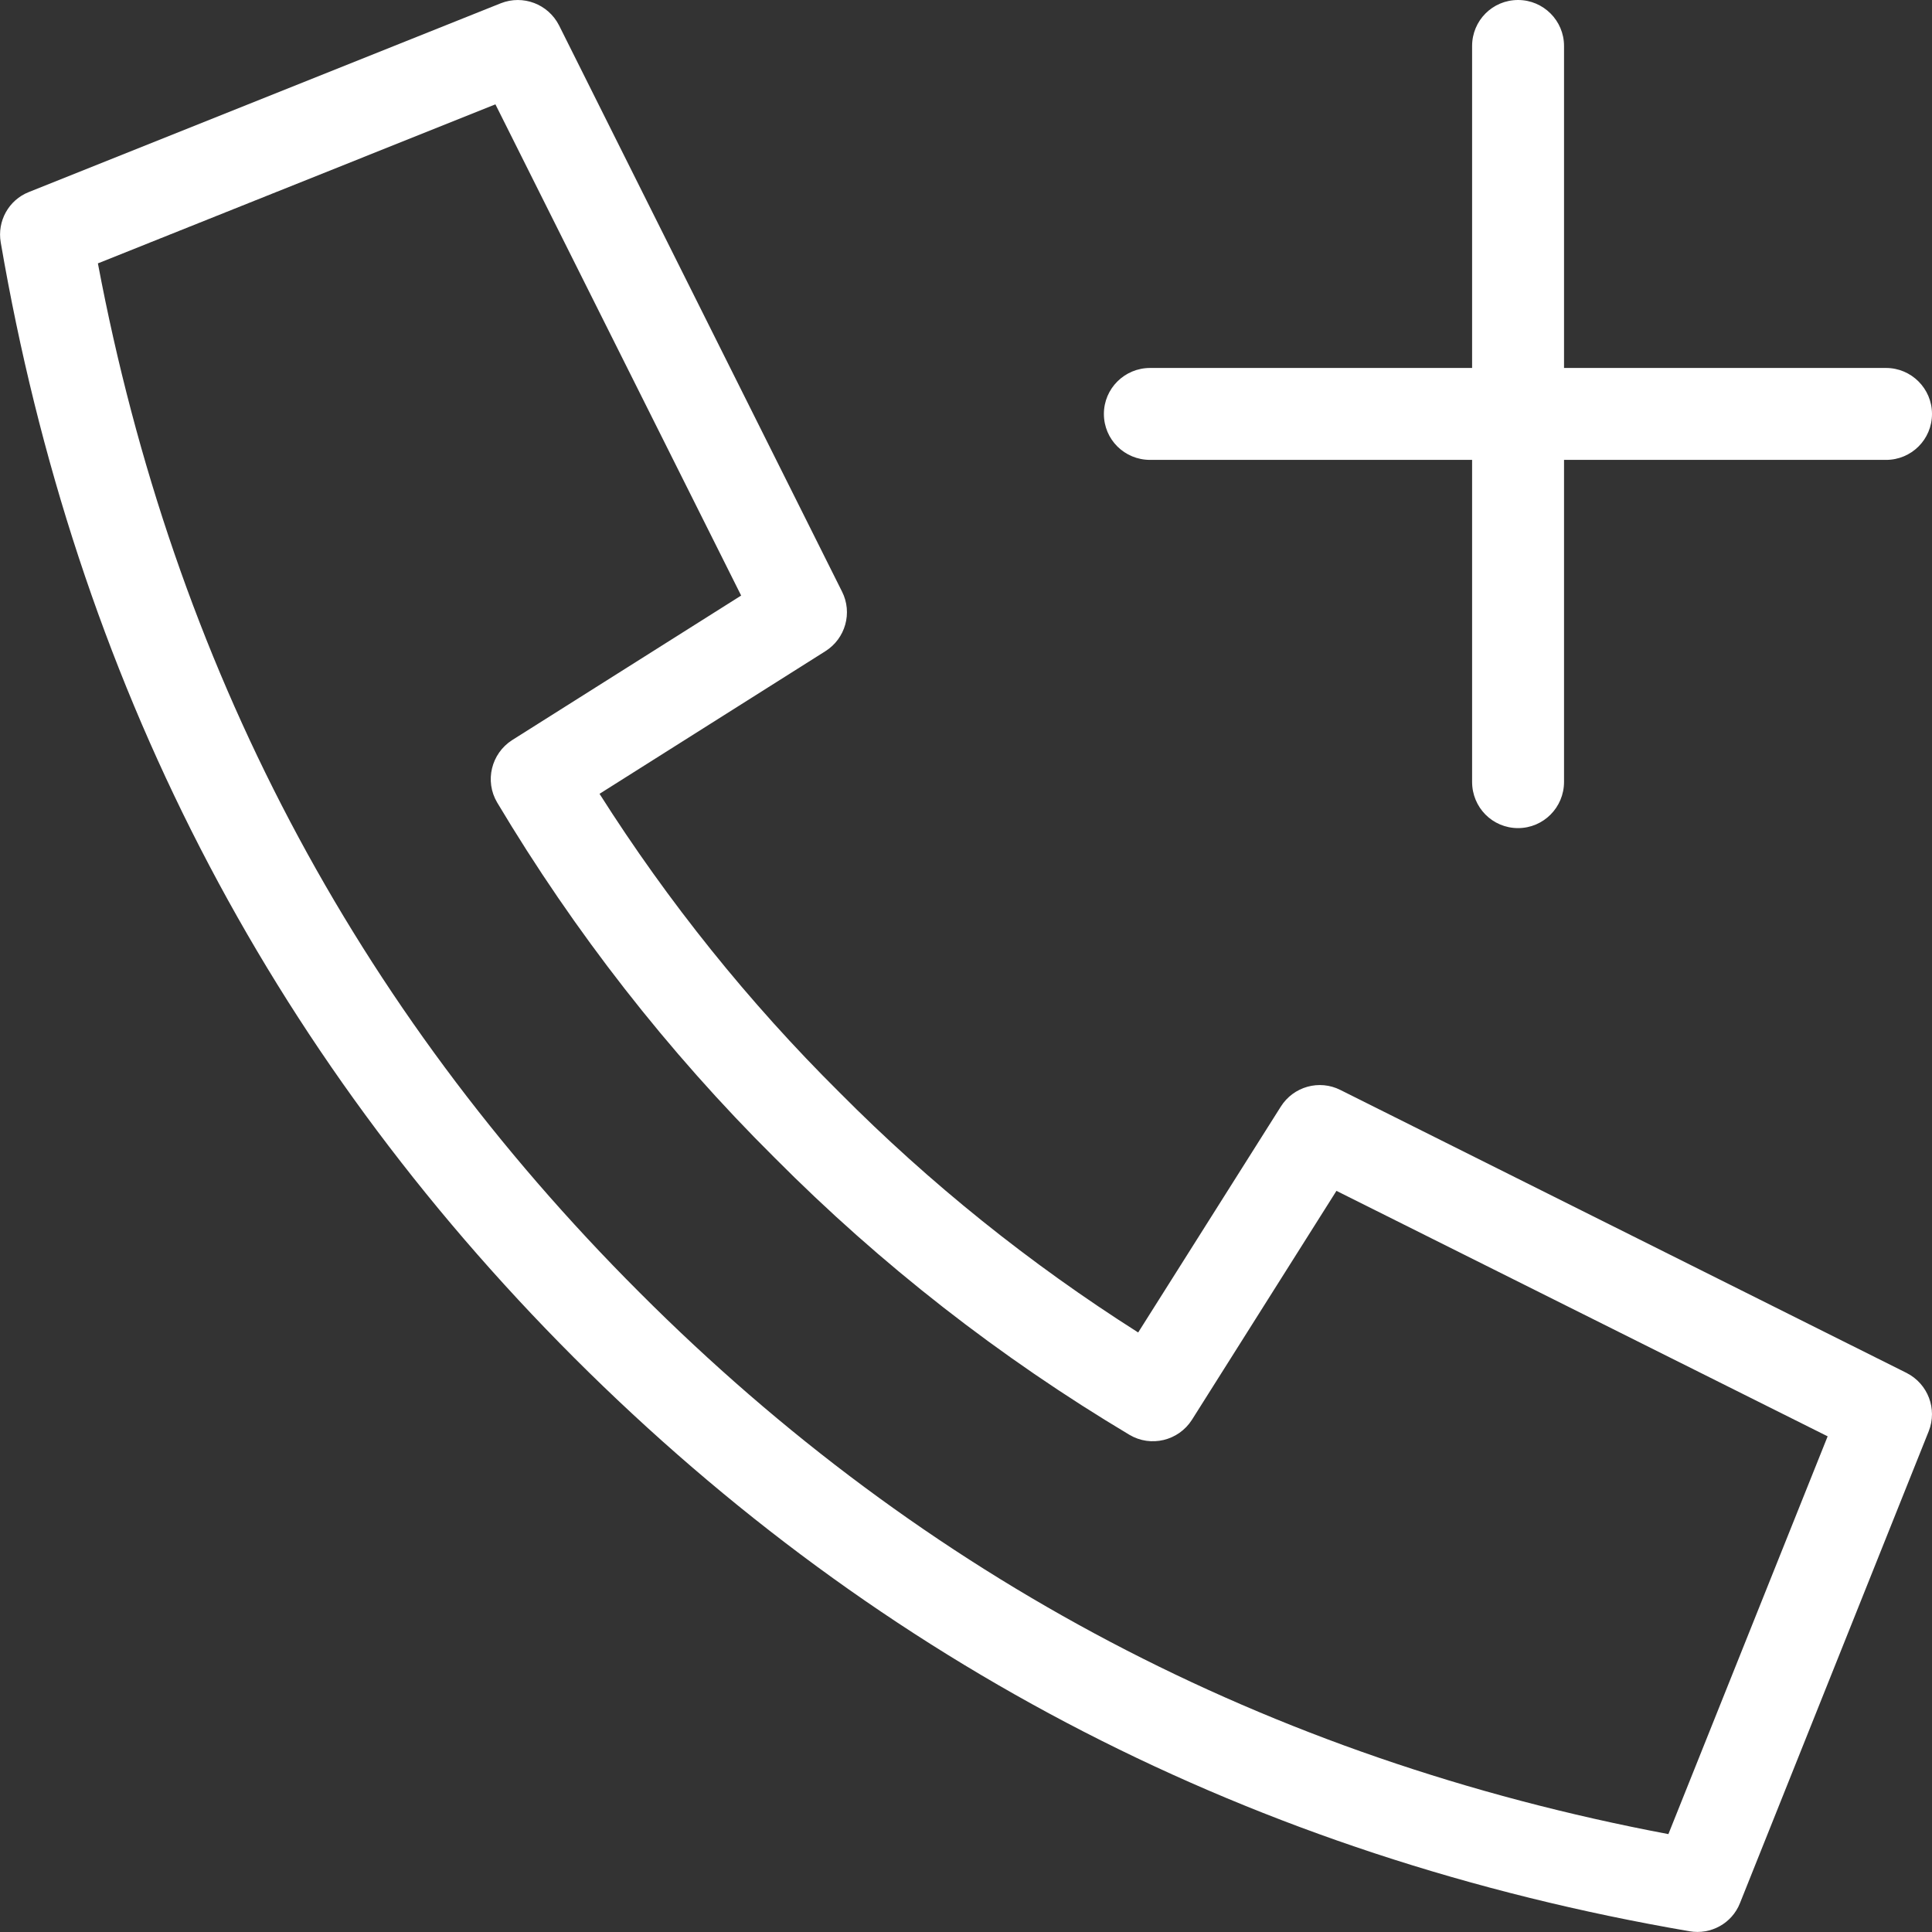 <?xml version="1.0" encoding="UTF-8"?>
<!DOCTYPE svg PUBLIC "-//W3C//DTD SVG 1.1//EN" "http://www.w3.org/Graphics/SVG/1.1/DTD/svg11.dtd">
<!-- Creator: CorelDRAW 2019 (64-Bit) -->
<svg xmlns="http://www.w3.org/2000/svg" xml:space="preserve" width="58px" height="58px" version="1.1" shape-rendering="geometricPrecision" text-rendering="geometricPrecision" image-rendering="optimizeQuality" fill-rule="evenodd" clip-rule="evenodd"
viewBox="0 0 7.776 7.776"
 xmlns:xlink="http://www.w3.org/1999/xlink"
 xmlns:xodm="http://www.corel.com/coreldraw/odm/2003">
 <rect x="0" y="0" width="7.776" height="7.776" fill="#333333" stroke="none"/>
 <g id="Livello_x0020_1">
  <path fill="white" d="M5.379 4.793l-0.582 0.922c-0.054,0.084 -0.165,0.111 -0.251,0.06 -0.521,-0.311 -1.001,-0.685 -1.429,-1.116 -0.431,-0.428 -0.805,-0.908 -1.116,-1.429 -0.051,-0.086 -0.024,-0.197 0.06,-0.251l0.922 -0.582 -0.989 -1.977 -1.6 0.64c0.305,1.615 1.031,2.994 2.18,4.142 1.147,1.149 2.527,1.875 4.141,2.18l0.641 -1.601 -1.977 -0.988 0 0zm0.546 -3.312l0 -1.296c0,-0.102 0.082,-0.185 0.185,-0.185 0.102,0 0.185,0.083 0.185,0.185l0 1.296 1.296 0c0.102,0 0.185,0.083 0.185,0.185 0,0.103 -0.083,0.185 -0.185,0.185l-1.296 0 0 1.296c0,0.103 -0.083,0.186 -0.185,0.186 -0.103,0 -0.185,-0.083 -0.185,-0.186l0 -1.296 -1.296 0c-0.103,0 -0.186,-0.082 -0.186,-0.185 0,-0.102 0.083,-0.185 0.186,-0.185l1.296 0zm-2.546 2.916c0.363,0.366 0.767,0.69 1.202,0.966l0.574 -0.909c0.051,-0.081 0.155,-0.11 0.24,-0.067l2.279 1.139 0 0c0.086,0.044 0.124,0.145 0.089,0.234l-0.76 1.9c-0.032,0.081 -0.117,0.128 -0.203,0.113 -1.753,-0.301 -3.251,-1.071 -4.489,-2.308 -1.237,-1.238 -2.007,-2.736 -2.308,-4.489 -0.015,-0.086 0.032,-0.171 0.113,-0.203l1.9 -0.76c0.089,-0.035 0.19,0.003 0.234,0.089l1.139 2.279 0 0c0.043,0.085 0.014,0.189 -0.067,0.24l-0.909 0.574c0.276,0.435 0.6,0.839 0.966,1.202l0 0z"/>
 </g>
</svg>
